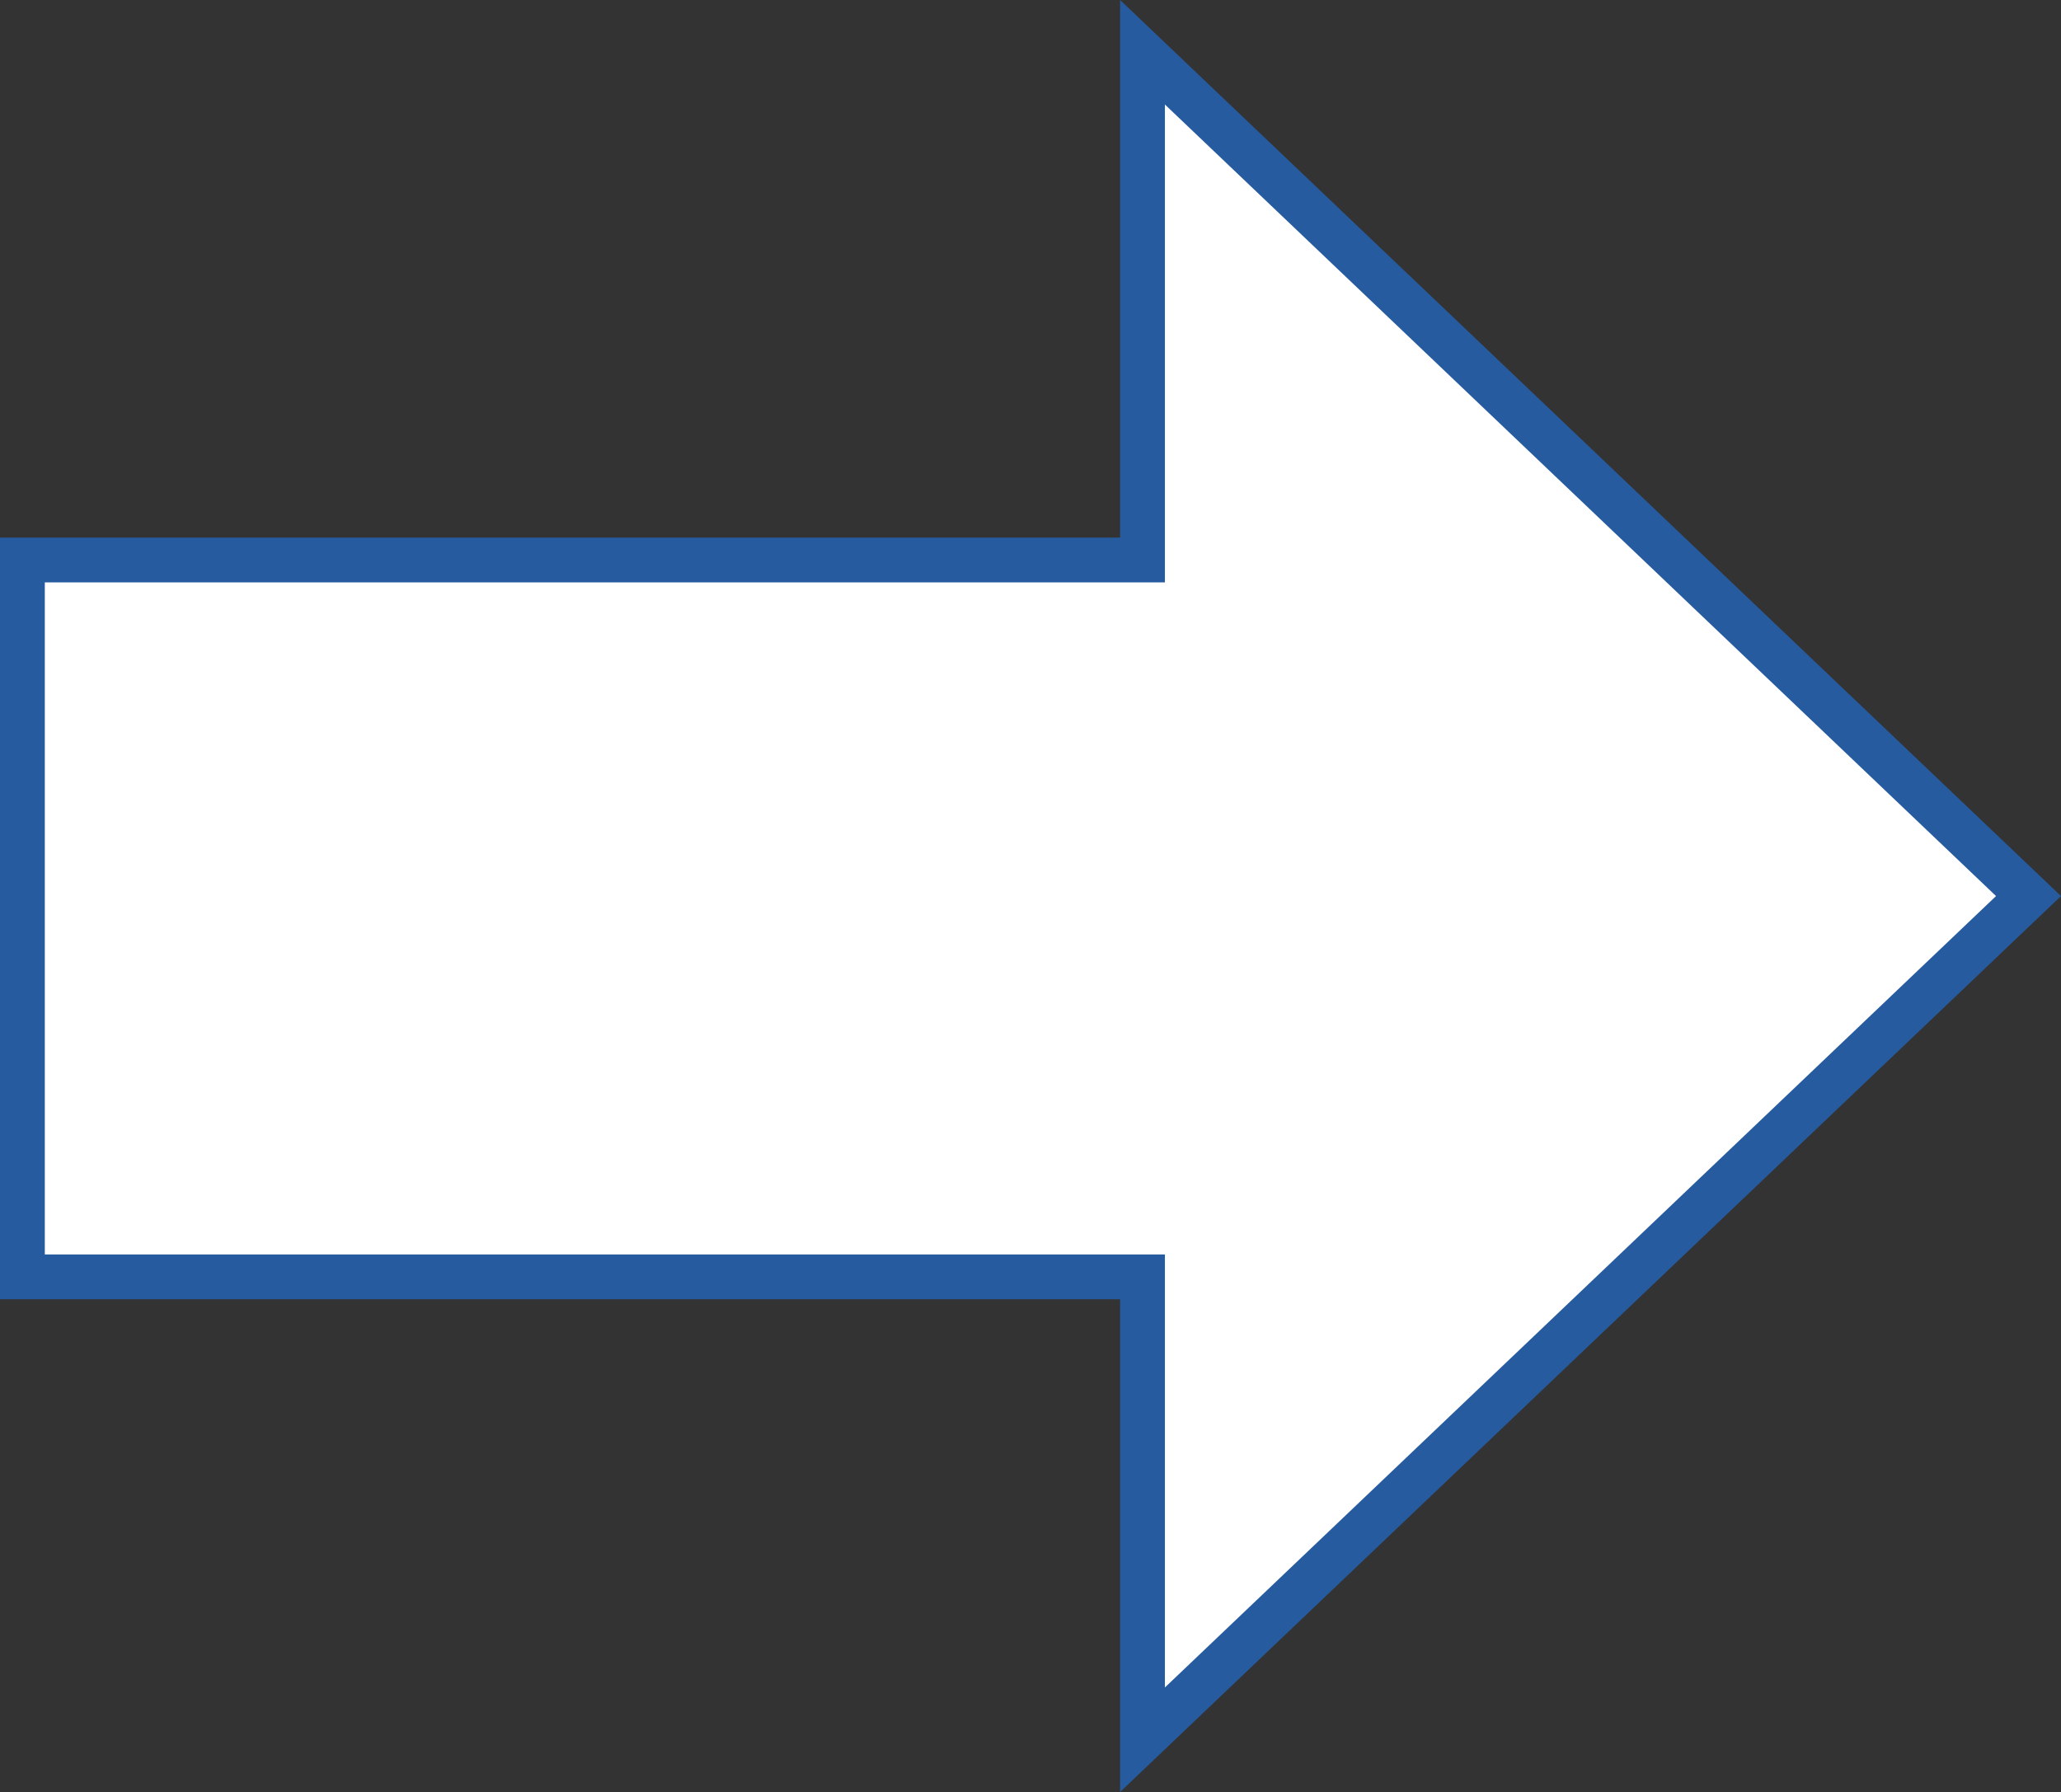 <?xml version="1.0" encoding="UTF-8"?>
<svg xmlns="http://www.w3.org/2000/svg" width="46" height="40.001" viewBox="0 0 46 40.001">
  <rect x="0" y="0" width="46" height="40.001" fill="#333333" stroke="none"/>
  <g id="合体_1" data-name="合体 1" transform="translate(7163 -8779.999) rotate(-90)" fill="#fff">
    <path d="M -8800.001 -7117.725 L -8818.833 -7137.5 L -8809.001 -7137.5 L -8808.501 -7137.5 L -8808.501 -7138 L -8808.501 -7162.5 L -8792.499 -7162.5 L -8792.499 -7138 L -8792.499 -7137.5 L -8791.999 -7137.5 L -8781.166 -7137.5 L -8800.001 -7117.725 Z" stroke="none"></path>
    <path d="M -8800.001 -7118.45 L -8782.332 -7137 L -8792.999 -7137 L -8792.999 -7162 L -8808.001 -7162 L -8808.001 -7137 L -8817.667 -7137 L -8800.001 -7118.45 M -8800.001 -7117 L -8820 -7138 L -8809.001 -7138 L -8809.001 -7163 L -8791.999 -7163 L -8791.999 -7138 L -8779.999 -7138 L -8800.001 -7117 Z" stroke="none" fill="#275b9f"></path>
  </g>
</svg>
